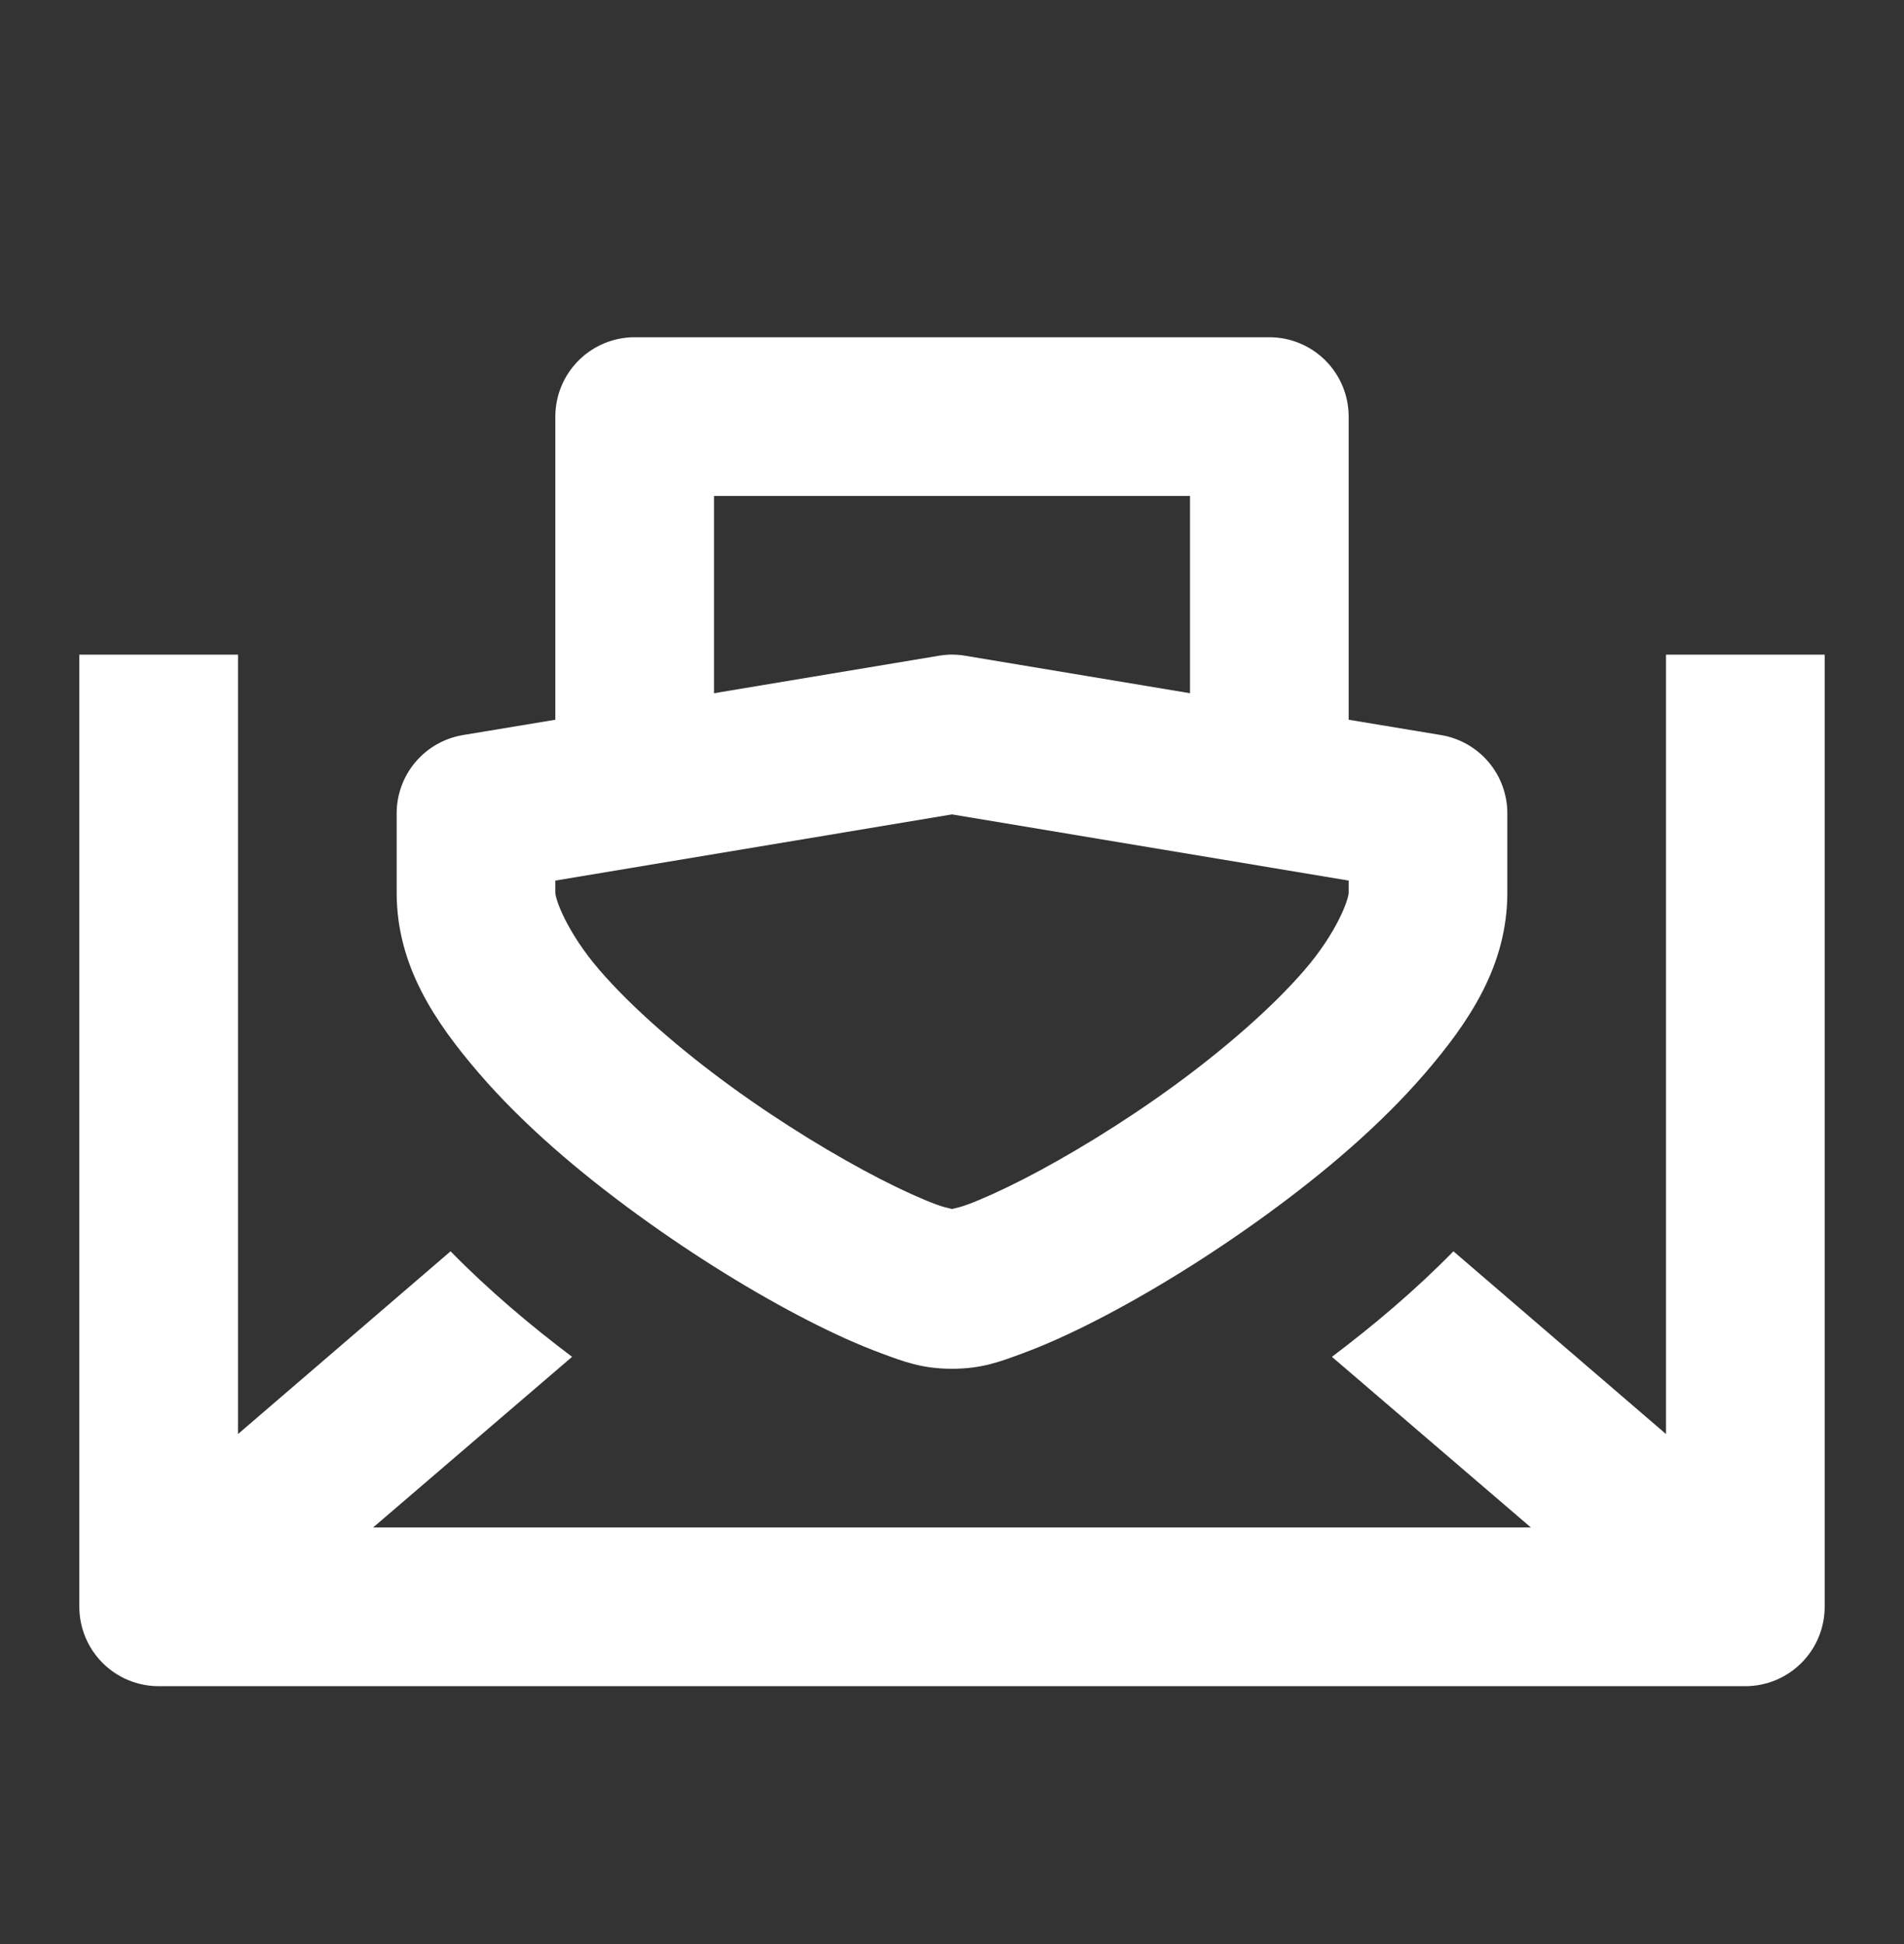<?xml version="1.0" encoding="UTF-8"?> <svg xmlns="http://www.w3.org/2000/svg" width="48" height="49" viewBox="0 0 48 49" fill="none"><rect x="0" y="0" width="48" height="49" fill="#333333" stroke="none"/> <path d="M16 8.5C15.47 8.5 14.961 8.711 14.586 9.086C14.211 9.461 14 9.97 14 10.5V18.141L11.672 18.527C11.205 18.605 10.78 18.846 10.474 19.207C10.168 19.568 10 20.026 10 20.5V22.5C10 24.333 10.957 25.752 12.078 27.055C13.2 28.357 14.612 29.554 16.074 30.617C17.537 31.681 19.042 32.602 20.367 33.281C21.03 33.621 21.644 33.898 22.215 34.109C22.786 34.321 23.25 34.5 24 34.5C24.75 34.5 25.214 34.321 25.785 34.109C26.356 33.898 26.97 33.621 27.633 33.281C28.958 32.602 30.463 31.681 31.926 30.617C33.388 29.554 34.8 28.357 35.922 27.055C37.043 25.752 38 24.333 38 22.5V20.5C38 20.026 37.832 19.568 37.526 19.207C37.22 18.846 36.795 18.605 36.328 18.527L34 18.141V10.5C34 9.97 33.789 9.461 33.414 9.086C33.039 8.711 32.53 8.5 32 8.5H16ZM18 12.5H30V17.473L24.328 16.527C24.197 16.505 24.063 16.496 23.93 16.5C23.843 16.503 23.757 16.513 23.672 16.527L18 17.473V12.5ZM2 16.5V40.5C2 41.03 2.211 41.539 2.586 41.914C2.961 42.289 3.47 42.5 4 42.5H44C44.53 42.5 45.039 42.289 45.414 41.914C45.789 41.539 46 41.03 46 40.5V16.5H42V36.145L36.641 31.539C35.681 32.519 34.638 33.399 33.578 34.199L38.594 38.5H9.406L14.422 34.199C13.362 33.399 12.319 32.519 11.359 31.539L6 36.145V16.5H2ZM24 20.527L34 22.195V22.5C34 22.667 33.707 23.498 32.891 24.445C32.075 25.393 30.862 26.446 29.574 27.383C28.287 28.319 26.917 29.148 25.805 29.719C25.248 30.004 24.753 30.227 24.395 30.359C24.228 30.421 24.089 30.453 24 30.473C23.911 30.453 23.772 30.421 23.605 30.359C23.247 30.227 22.752 30.004 22.195 29.719C21.083 29.148 19.713 28.319 18.426 27.383C17.138 26.446 15.925 25.393 15.109 24.445C14.293 23.498 14 22.667 14 22.5V22.195L24 20.527Z" fill="white"></path> </svg> 